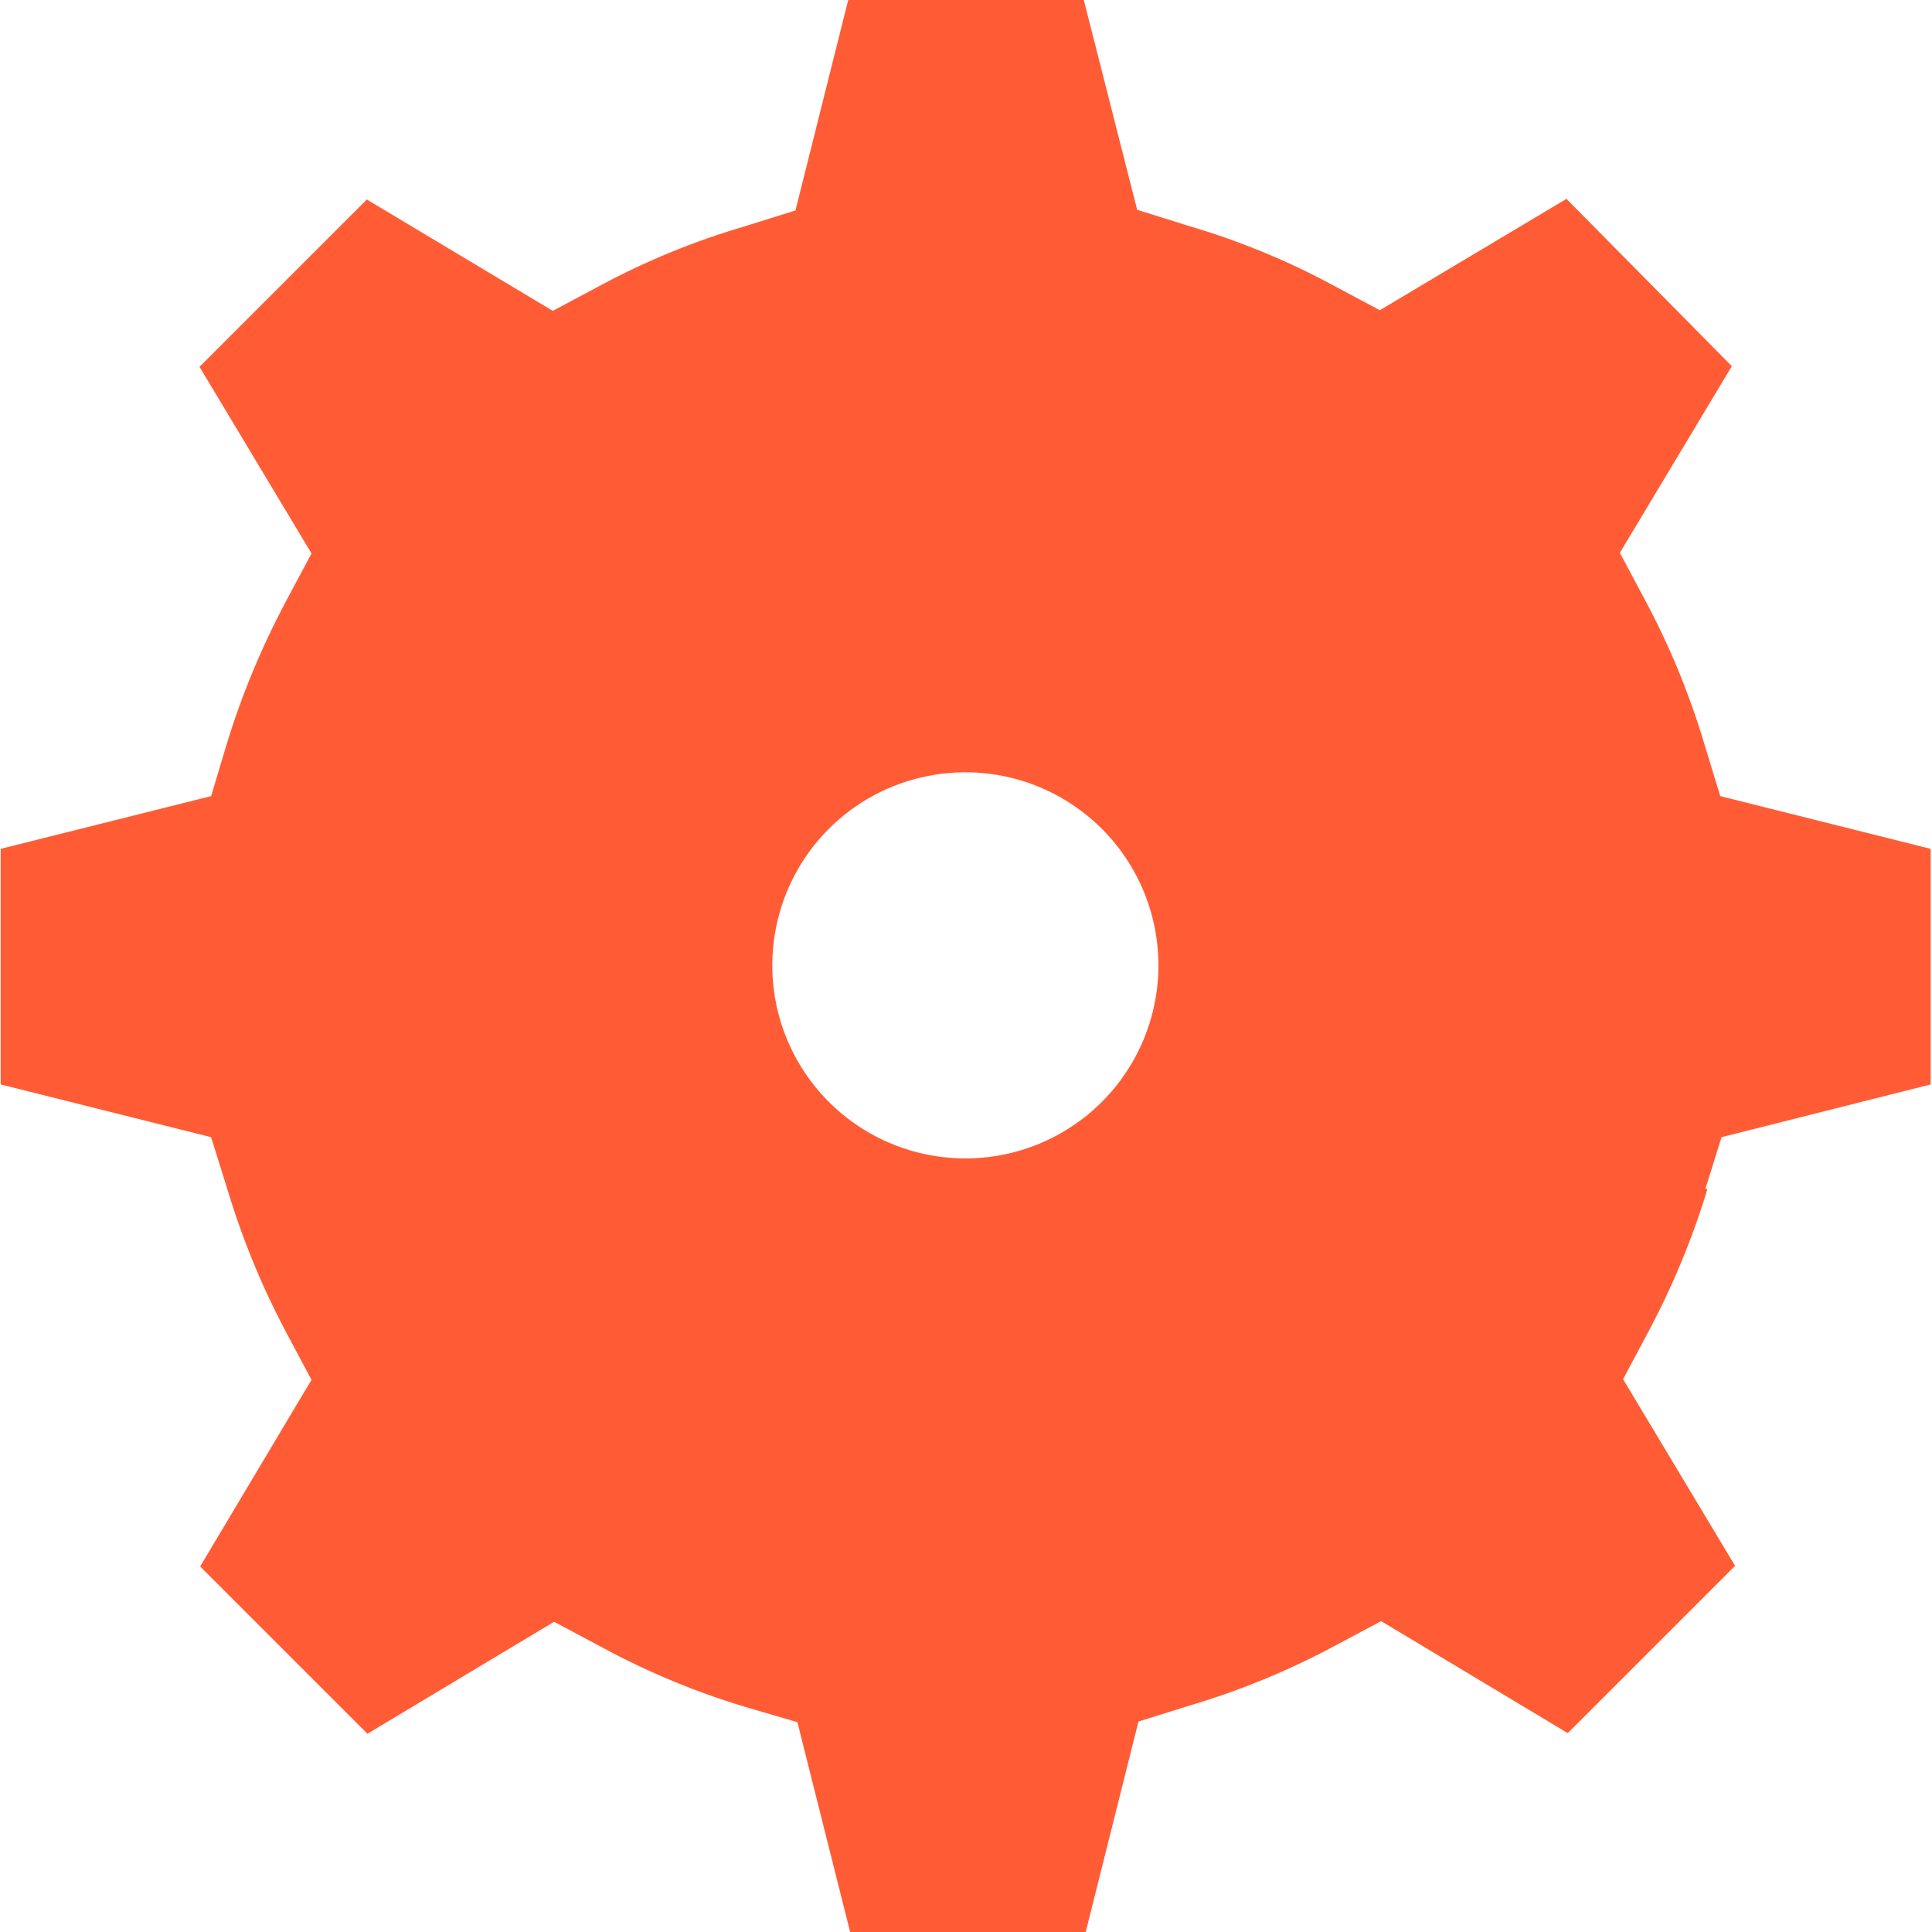 <?xml version="1.0" encoding="UTF-8"?> <svg xmlns="http://www.w3.org/2000/svg" width="30" height="30" viewBox="0 0 30 30" fill="none"><g clip-path="url(#clip0_298_3452)"><path d="M26.482 18.458L26.732 17.658L29.98 16.839V13.181L26.712 12.362L26.462 11.542C26.234 10.778 25.929 10.038 25.553 9.334L25.153 8.584L26.892 5.686L24.324 3.088L21.426 4.817L20.676 4.417C19.97 4.038 19.227 3.734 18.458 3.508L17.658 3.258L16.829 0H13.171L12.352 3.268L11.552 3.518C10.784 3.744 10.04 4.048 9.334 4.427L8.584 4.827L5.696 3.098L3.098 5.696L4.837 8.594L4.437 9.344C4.06 10.052 3.752 10.795 3.518 11.562L3.278 12.362L0.01 13.181V16.839L3.278 17.658L3.528 18.458C3.758 19.225 4.062 19.968 4.437 20.676L4.837 21.426L3.108 24.324L5.706 26.922L8.604 25.183L9.354 25.583C10.057 25.963 10.797 26.271 11.562 26.502L12.382 26.742L13.201 30H16.859L17.678 26.732L18.478 26.482C19.246 26.254 19.989 25.949 20.696 25.573L21.446 25.173L24.344 26.912L26.942 24.314L25.203 21.416L25.603 20.666C25.976 19.965 26.281 19.228 26.512 18.468L26.482 18.458ZM14.99 17.988C14.397 17.988 13.817 17.812 13.324 17.483C12.831 17.153 12.447 16.685 12.22 16.137C11.993 15.589 11.934 14.987 12.05 14.405C12.165 13.824 12.451 13.289 12.87 12.87C13.289 12.451 13.824 12.165 14.405 12.05C14.987 11.934 15.589 11.993 16.137 12.22C16.685 12.447 17.153 12.831 17.483 13.324C17.812 13.817 17.988 14.397 17.988 14.99C17.988 15.785 17.672 16.548 17.11 17.11C16.548 17.672 15.785 17.988 14.99 17.988Z" fill="#FF5C35"></path></g><defs><clipPath id="clip0_298_3452"><rect width="30" height="30" fill="white"></rect></clipPath></defs></svg> 